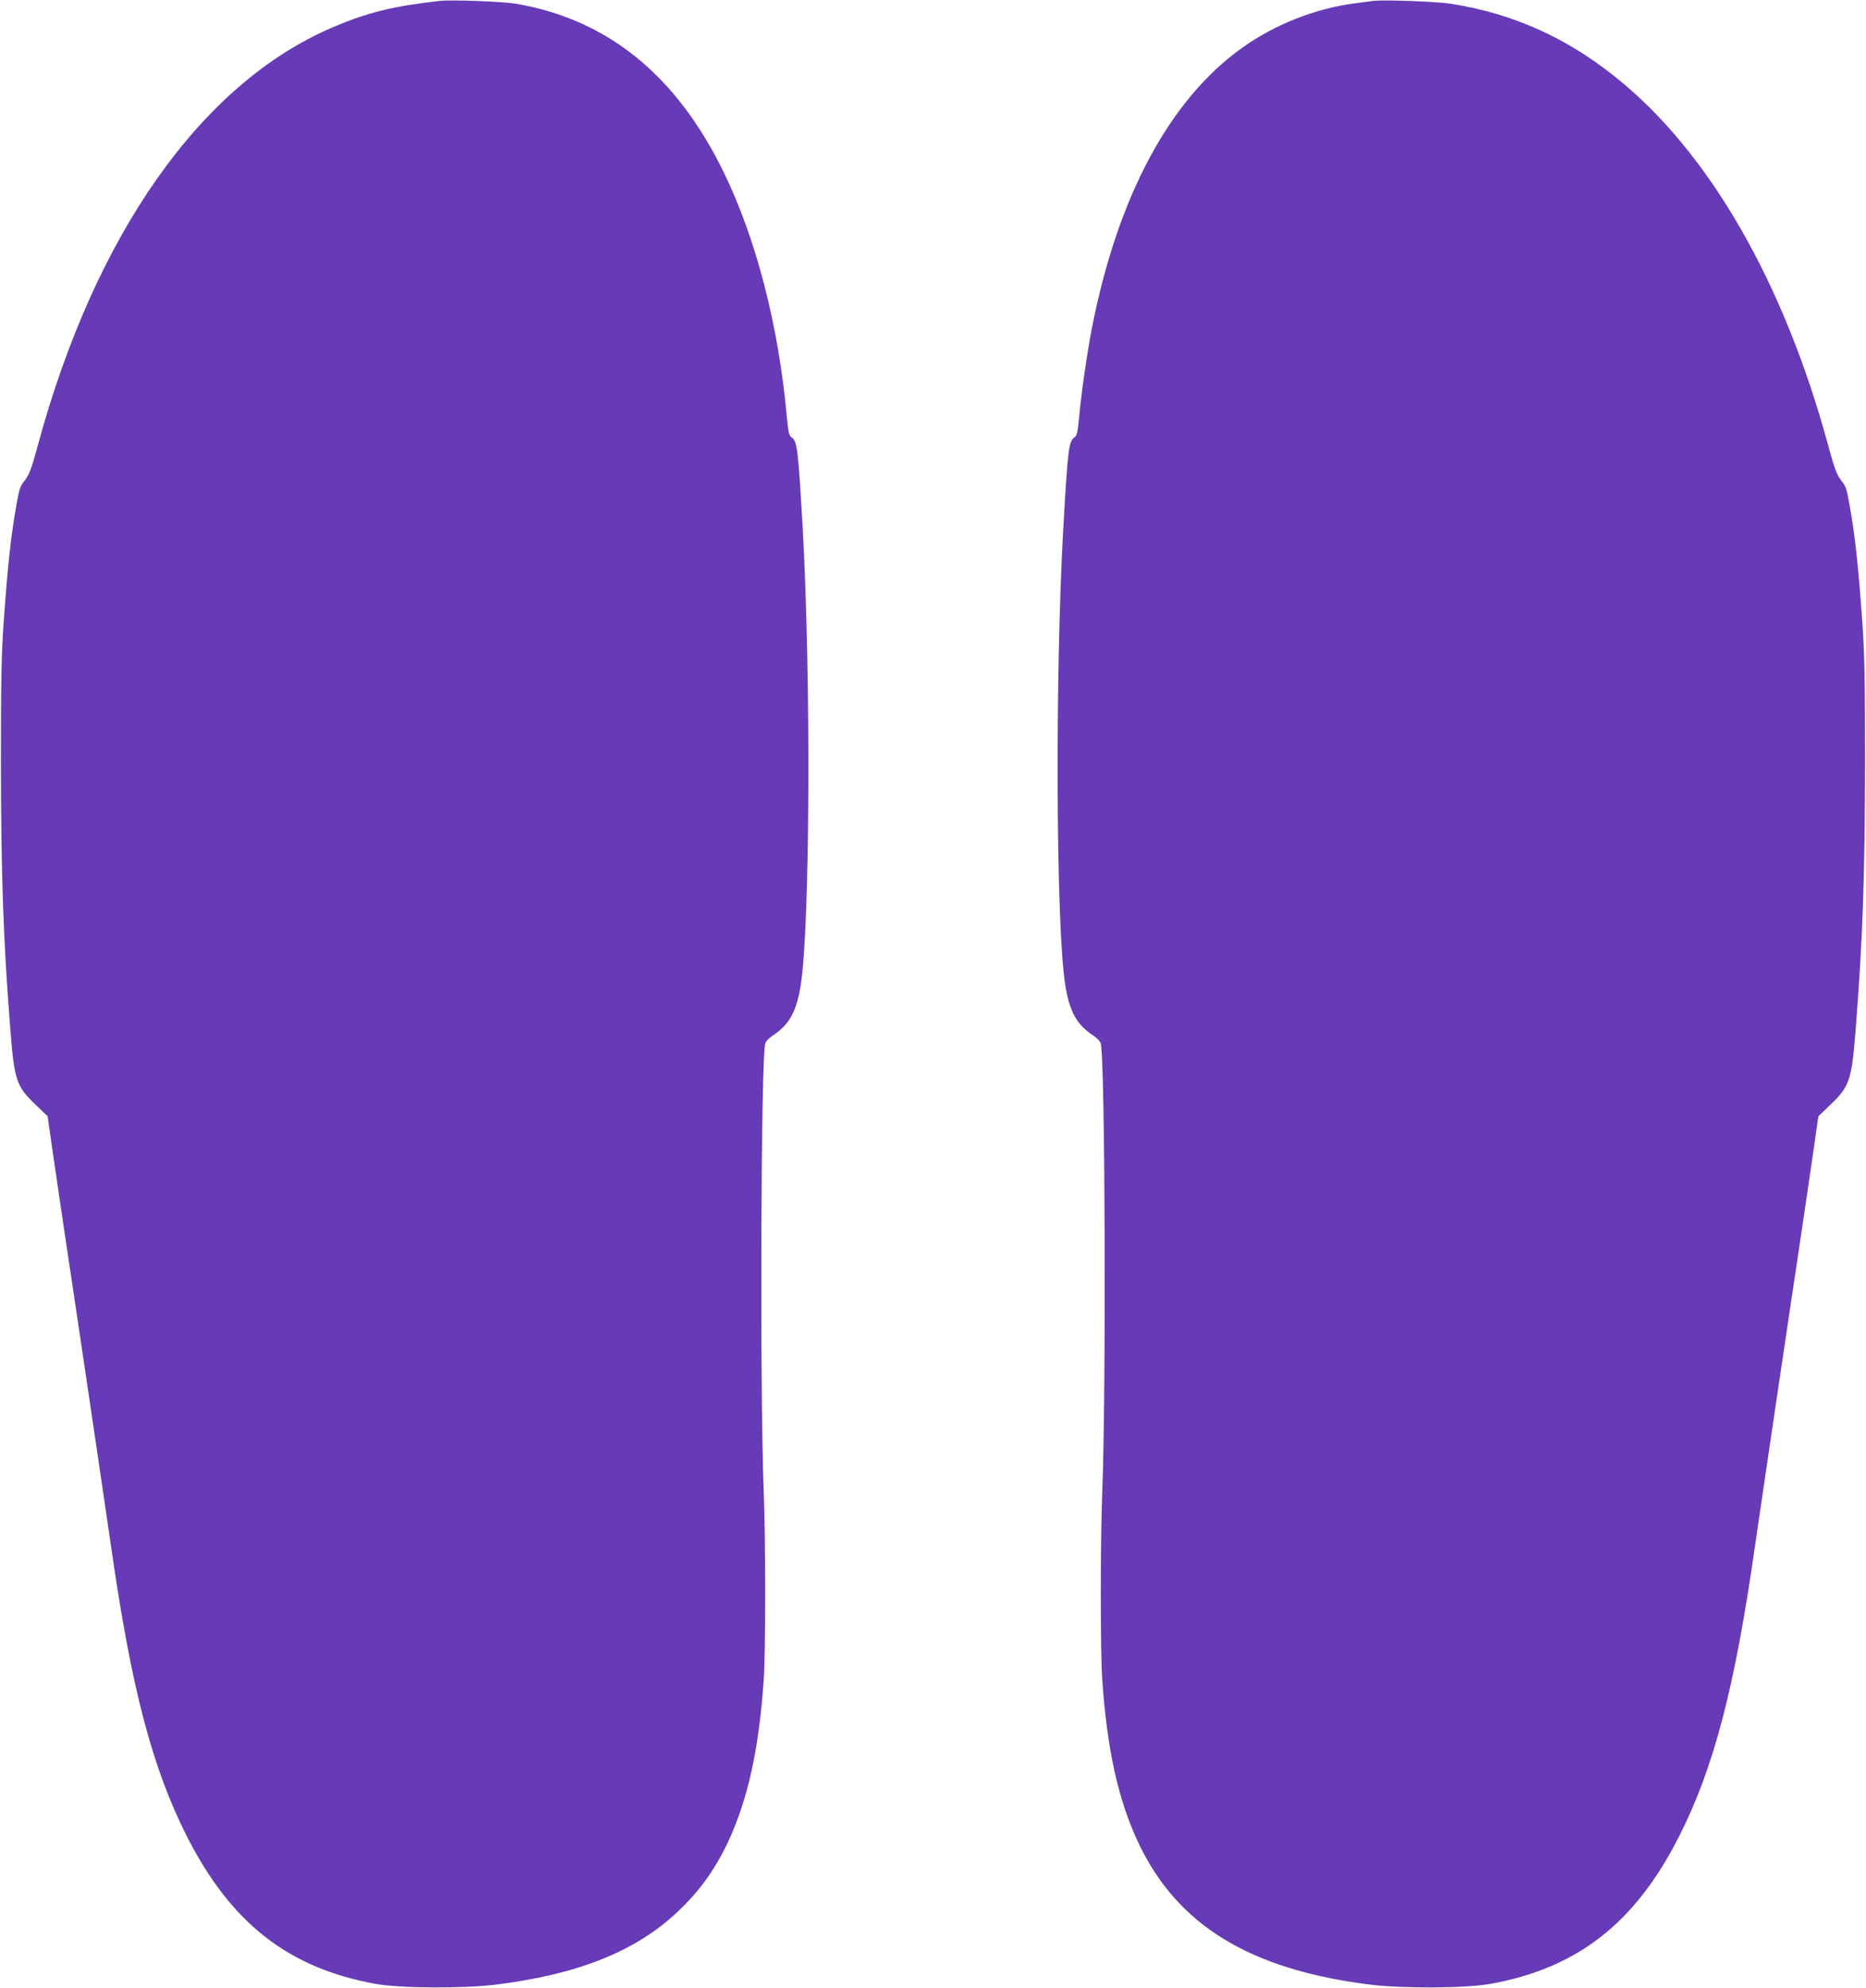 <?xml version="1.0" standalone="no"?>
<!DOCTYPE svg PUBLIC "-//W3C//DTD SVG 20010904//EN"
 "http://www.w3.org/TR/2001/REC-SVG-20010904/DTD/svg10.dtd">
<svg version="1.0" xmlns="http://www.w3.org/2000/svg"
 width="1202pt" height="1280pt" viewBox="0 0 1202 1280"
 preserveAspectRatio="xMidYMid meet">
<g transform="translate(0,1280) scale(0.1,-0.1)"
fill="#673ab7" stroke="none">
<path d="M2830 12794 c-298 -34 -463 -74 -687 -170 -846 -360 -1531 -1331
-1900 -2694 -37 -137 -54 -184 -79 -217 -37 -49 -37 -49 -58 -163 -36 -202
-56 -385 -83 -765 -14 -201 -17 -375 -17 -890 1 -732 15 -1145 60 -1715 26
-335 39 -374 163 -492 l78 -75 26 -184 c15 -101 40 -276 57 -389 17 -113 35
-234 40 -270 5 -36 19 -126 30 -200 11 -74 25 -164 30 -200 5 -36 23 -157 40
-270 45 -303 47 -313 69 -465 12 -77 34 -232 51 -345 17 -113 46 -315 66 -450
130 -910 265 -1423 489 -1865 283 -556 652 -845 1212 -947 159 -29 566 -31
778 -5 531 66 902 215 1171 470 141 133 238 268 323 447 129 276 200 598 231
1050 12 181 12 888 0 1195 -26 645 -19 2824 10 2899 4 12 25 34 46 48 110 72
156 157 183 333 59 382 65 1980 12 2930 -30 518 -35 563 -72 589 -16 11 -21
33 -30 127 -53 592 -199 1155 -409 1584 -305 623 -747 980 -1336 1081 -85 14
-419 27 -494 18z"/>
<path d="M8845 12794 c-16 -2 -68 -9 -115 -15 -256 -33 -518 -136 -729 -287
-467 -334 -800 -954 -967 -1802 -30 -155 -70 -428 -83 -579 -9 -94 -14 -116
-30 -127 -37 -26 -42 -71 -72 -589 -53 -950 -47 -2548 12 -2930 27 -176 73
-261 183 -333 21 -14 42 -36 46 -48 29 -75 36 -2254 10 -2899 -12 -307 -12
-1014 0 -1195 31 -452 102 -774 231 -1050 251 -534 718 -820 1494 -917 212
-26 619 -24 778 5 560 102 929 391 1212 947 224 442 359 955 489 1865 20 135
49 337 66 450 17 113 39 268 51 345 22 152 24 162 69 465 17 113 35 234 40
270 5 36 19 126 30 200 11 74 25 164 30 200 5 36 23 157 40 270 17 113 42 288
57 389 l26 184 78 75 c124 118 137 157 163 492 45 570 59 983 60 1715 0 515
-3 689 -17 890 -27 380 -47 563 -83 765 -21 114 -21 114 -58 163 -25 33 -42
80 -79 217 -286 1055 -771 1896 -1371 2374 -321 257 -665 410 -1061 472 -87
14 -438 27 -500 18z"/>
</g>
</svg>

